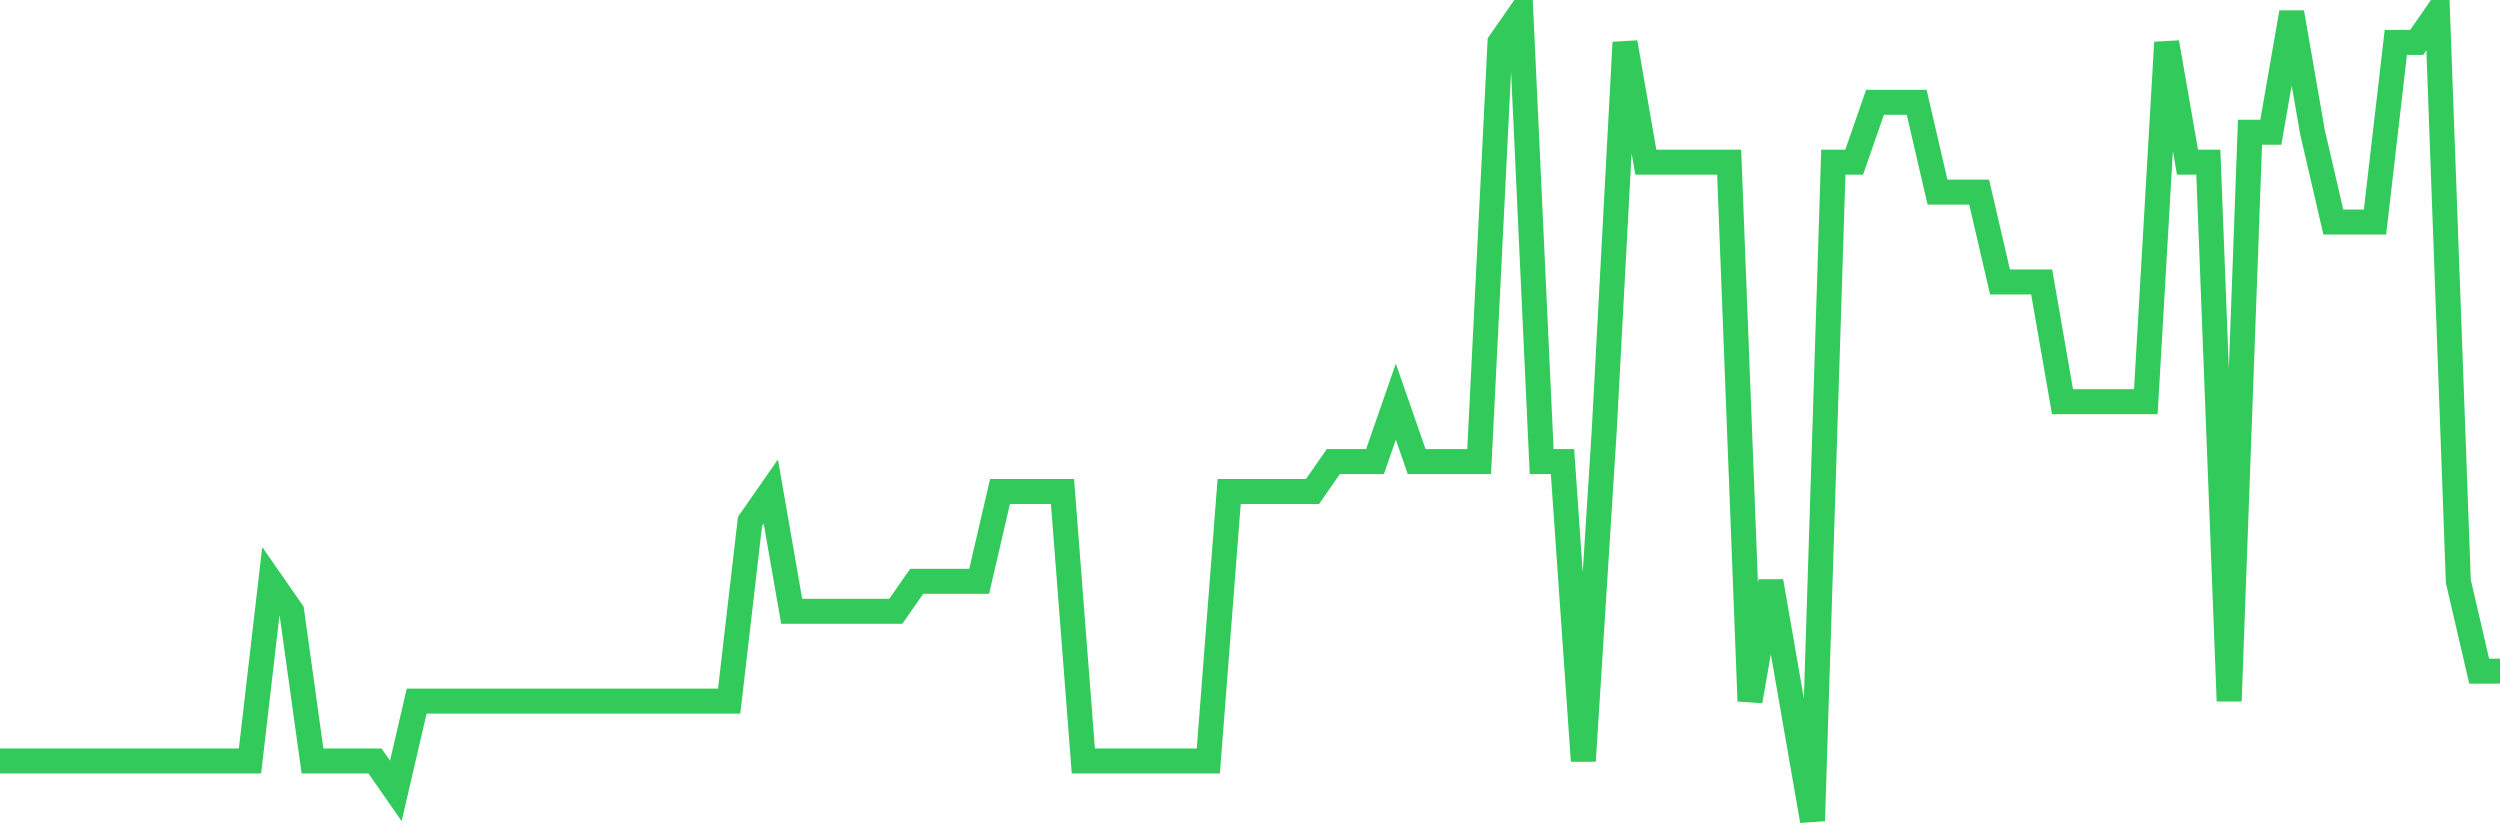 <svg
  xmlns="http://www.w3.org/2000/svg"
  xmlns:xlink="http://www.w3.org/1999/xlink"
  width="120"
  height="40"
  viewBox="0 0 120 40"
  preserveAspectRatio="none"
>
  <polyline
    points="0,36.526 1,36.526 2,36.526 3,36.526 4,36.526 5,36.526 6,36.526 7,36.526 8,36.526 9,36.526 10,36.526 11,36.526 12,36.526 13,27.904 14,29.341 15,36.526 16,36.526 17,36.526 18,36.526 19,37.963 20,33.652 21,33.652 22,33.652 23,33.652 24,33.652 25,33.652 26,33.652 27,33.652 28,33.652 29,33.652 30,33.652 31,33.652 32,33.652 33,33.652 34,33.652 35,33.652 36,25.03 37,23.593 38,29.341 39,29.341 40,29.341 41,29.341 42,29.341 43,29.341 44,27.904 45,27.904 46,27.904 47,27.904 48,23.593 49,23.593 50,23.593 51,23.593 52,36.526 53,36.526 54,36.526 55,36.526 56,36.526 57,36.526 58,36.526 59,23.593 60,23.593 61,23.593 62,23.593 63,23.593 64,22.156 65,22.156 66,22.156 67,19.281 68,22.156 69,22.156 70,22.156 71,22.156 72,2.037 73,0.6 74,22.156 75,22.156 76,36.526 77,20.719 78,2.037 79,7.785 80,7.785 81,7.785 82,7.785 83,7.785 84,33.652 85,27.904 86,33.652 87,39.4 88,7.785 89,7.785 90,4.911 91,4.911 92,4.911 93,9.222 94,9.222 95,9.222 96,13.533 97,13.533 98,13.533 99,19.281 100,19.281 101,19.281 102,19.281 103,19.281 104,2.037 105,7.785 106,7.785 107,33.652 108,6.348 109,6.348 110,0.6 111,6.348 112,10.659 113,10.659 114,10.659 115,2.037 116,2.037 117,0.6 118,27.904 119,32.215 120,32.215"
    fill="none"
    stroke="#32ca5b"
    stroke-width="1.2"
  >
  </polyline>
</svg>